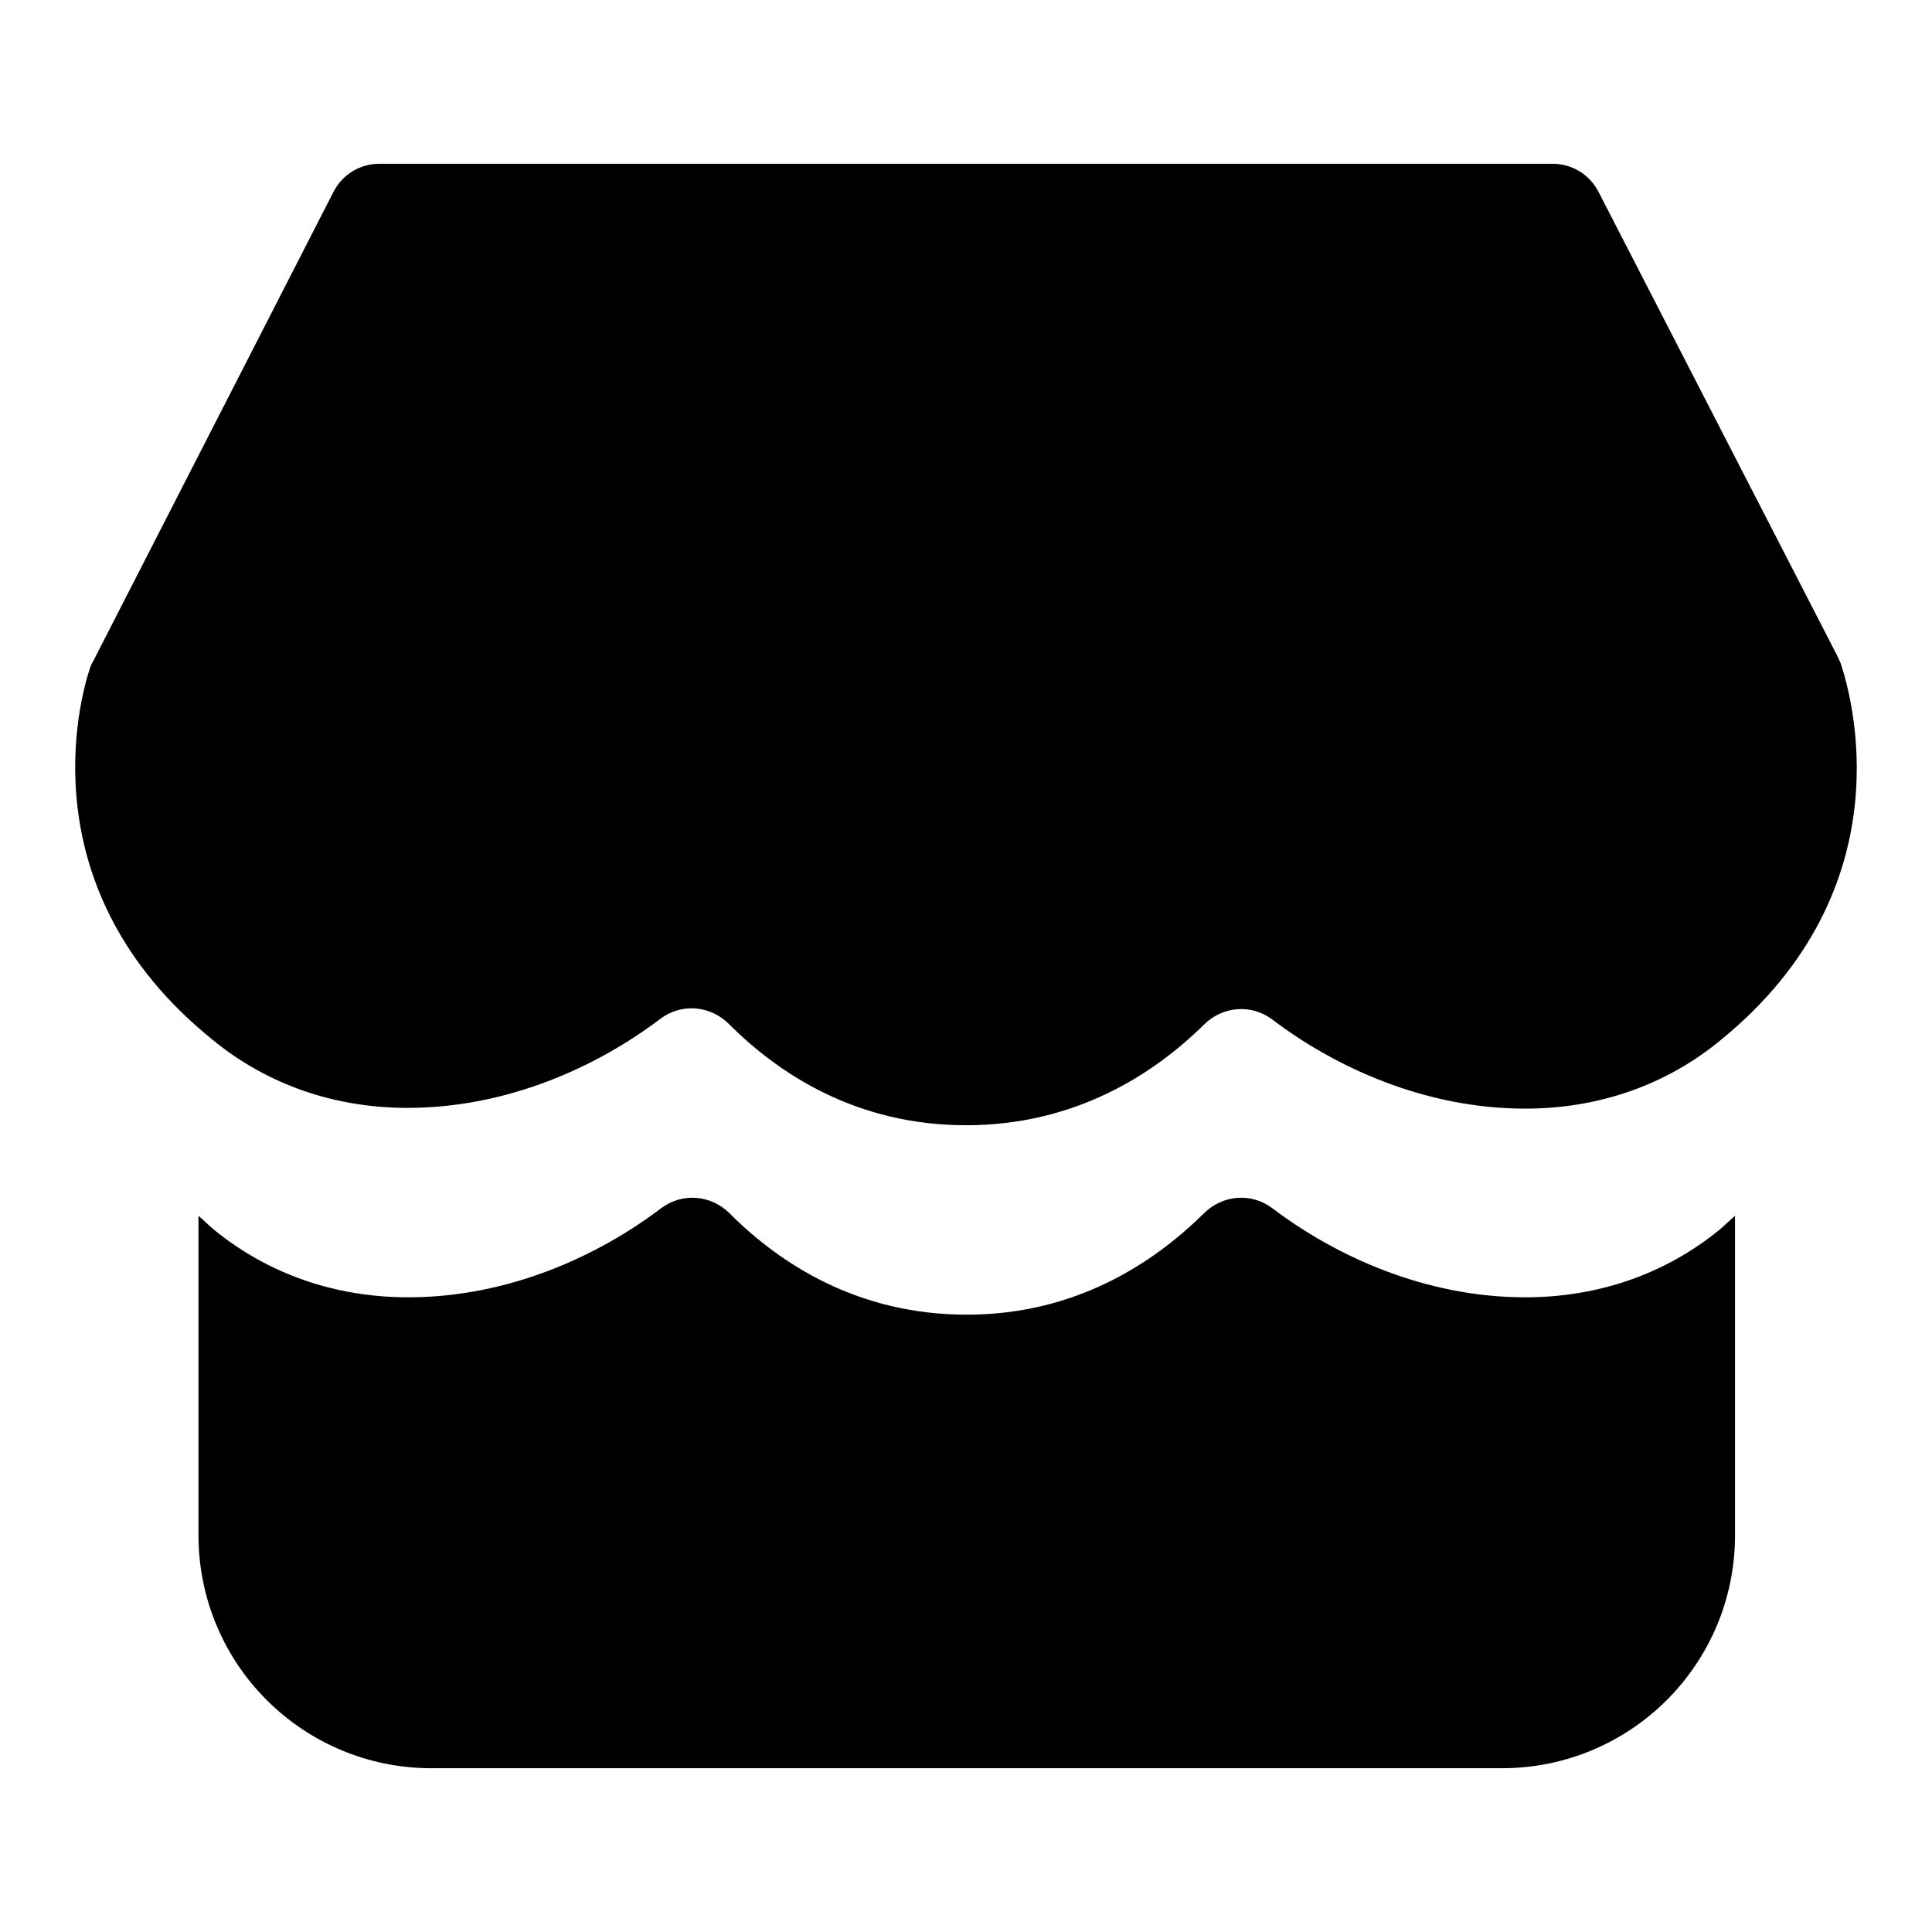 <?xml version="1.0" encoding="utf-8"?>
<!-- Svg Vector Icons : http://www.onlinewebfonts.com/icon -->
<!DOCTYPE svg PUBLIC "-//W3C//DTD SVG 1.1//EN" "http://www.w3.org/Graphics/SVG/1.1/DTD/svg11.dtd">
<svg version="1.1" xmlns="http://www.w3.org/2000/svg" xmlns:xlink="http://www.w3.org/1999/xlink" x="0px" y="0px" viewBox="0 0 256 256" enable-background="new 0 0 256 256" xml:space="preserve">
<g><g><path fill="#000000" d="M227.9,162.9c-7.2,5.9-16.1,9-25.8,9c-13.3,0-25.2-5.5-33.5-11.8c-2.8-2.1-6.6-1.8-9.1,0.7c-6.7,6.6-17,13.4-31.4,13.4c-14.4,0-24.7-6.7-31.4-13.4c-2.5-2.5-6.3-2.8-9.1-0.7c-8.3,6.3-20.2,11.8-33.5,11.8c-9.7,0-18.6-3.1-25.8-9c-0.7-0.6-1.3-1.2-2-1.8v42.3c0,17.1,13.8,30.9,30.9,30.9h141.8c17.1,0,30.9-13.8,30.9-30.9v-42.3C229.2,161.7,228.6,162.3,227.9,162.9z"/><path fill="#000000" d="M128,149.1c-14.4,0-24.7-6.7-31.4-13.4c-2.5-2.5-6.3-2.8-9.1-0.7c-8.3,6.3-20.2,11.8-33.5,11.8c-9.7,0-18.6-3.1-25.8-9C3.5,117.9,10.6,92.5,11.9,88.6c0.1-0.3,0.2-0.6,0.4-0.9l31.9-62.3c1.2-2.3,3.5-3.7,6.1-3.7h155.4c2.6,0,4.9,1.4,6.1,3.7L243.5,87c0.1,0.3,0.3,0.6,0.4,0.9c1.3,3.9,9,29.7-16,50c-7.2,5.9-16.1,9-25.8,9c-13.3,0-25.2-5.5-33.5-11.8c-2.8-2.1-6.6-1.8-9.1,0.7C152.8,142.4,142.4,149.1,128,149.1z"/></g></g>
</svg>